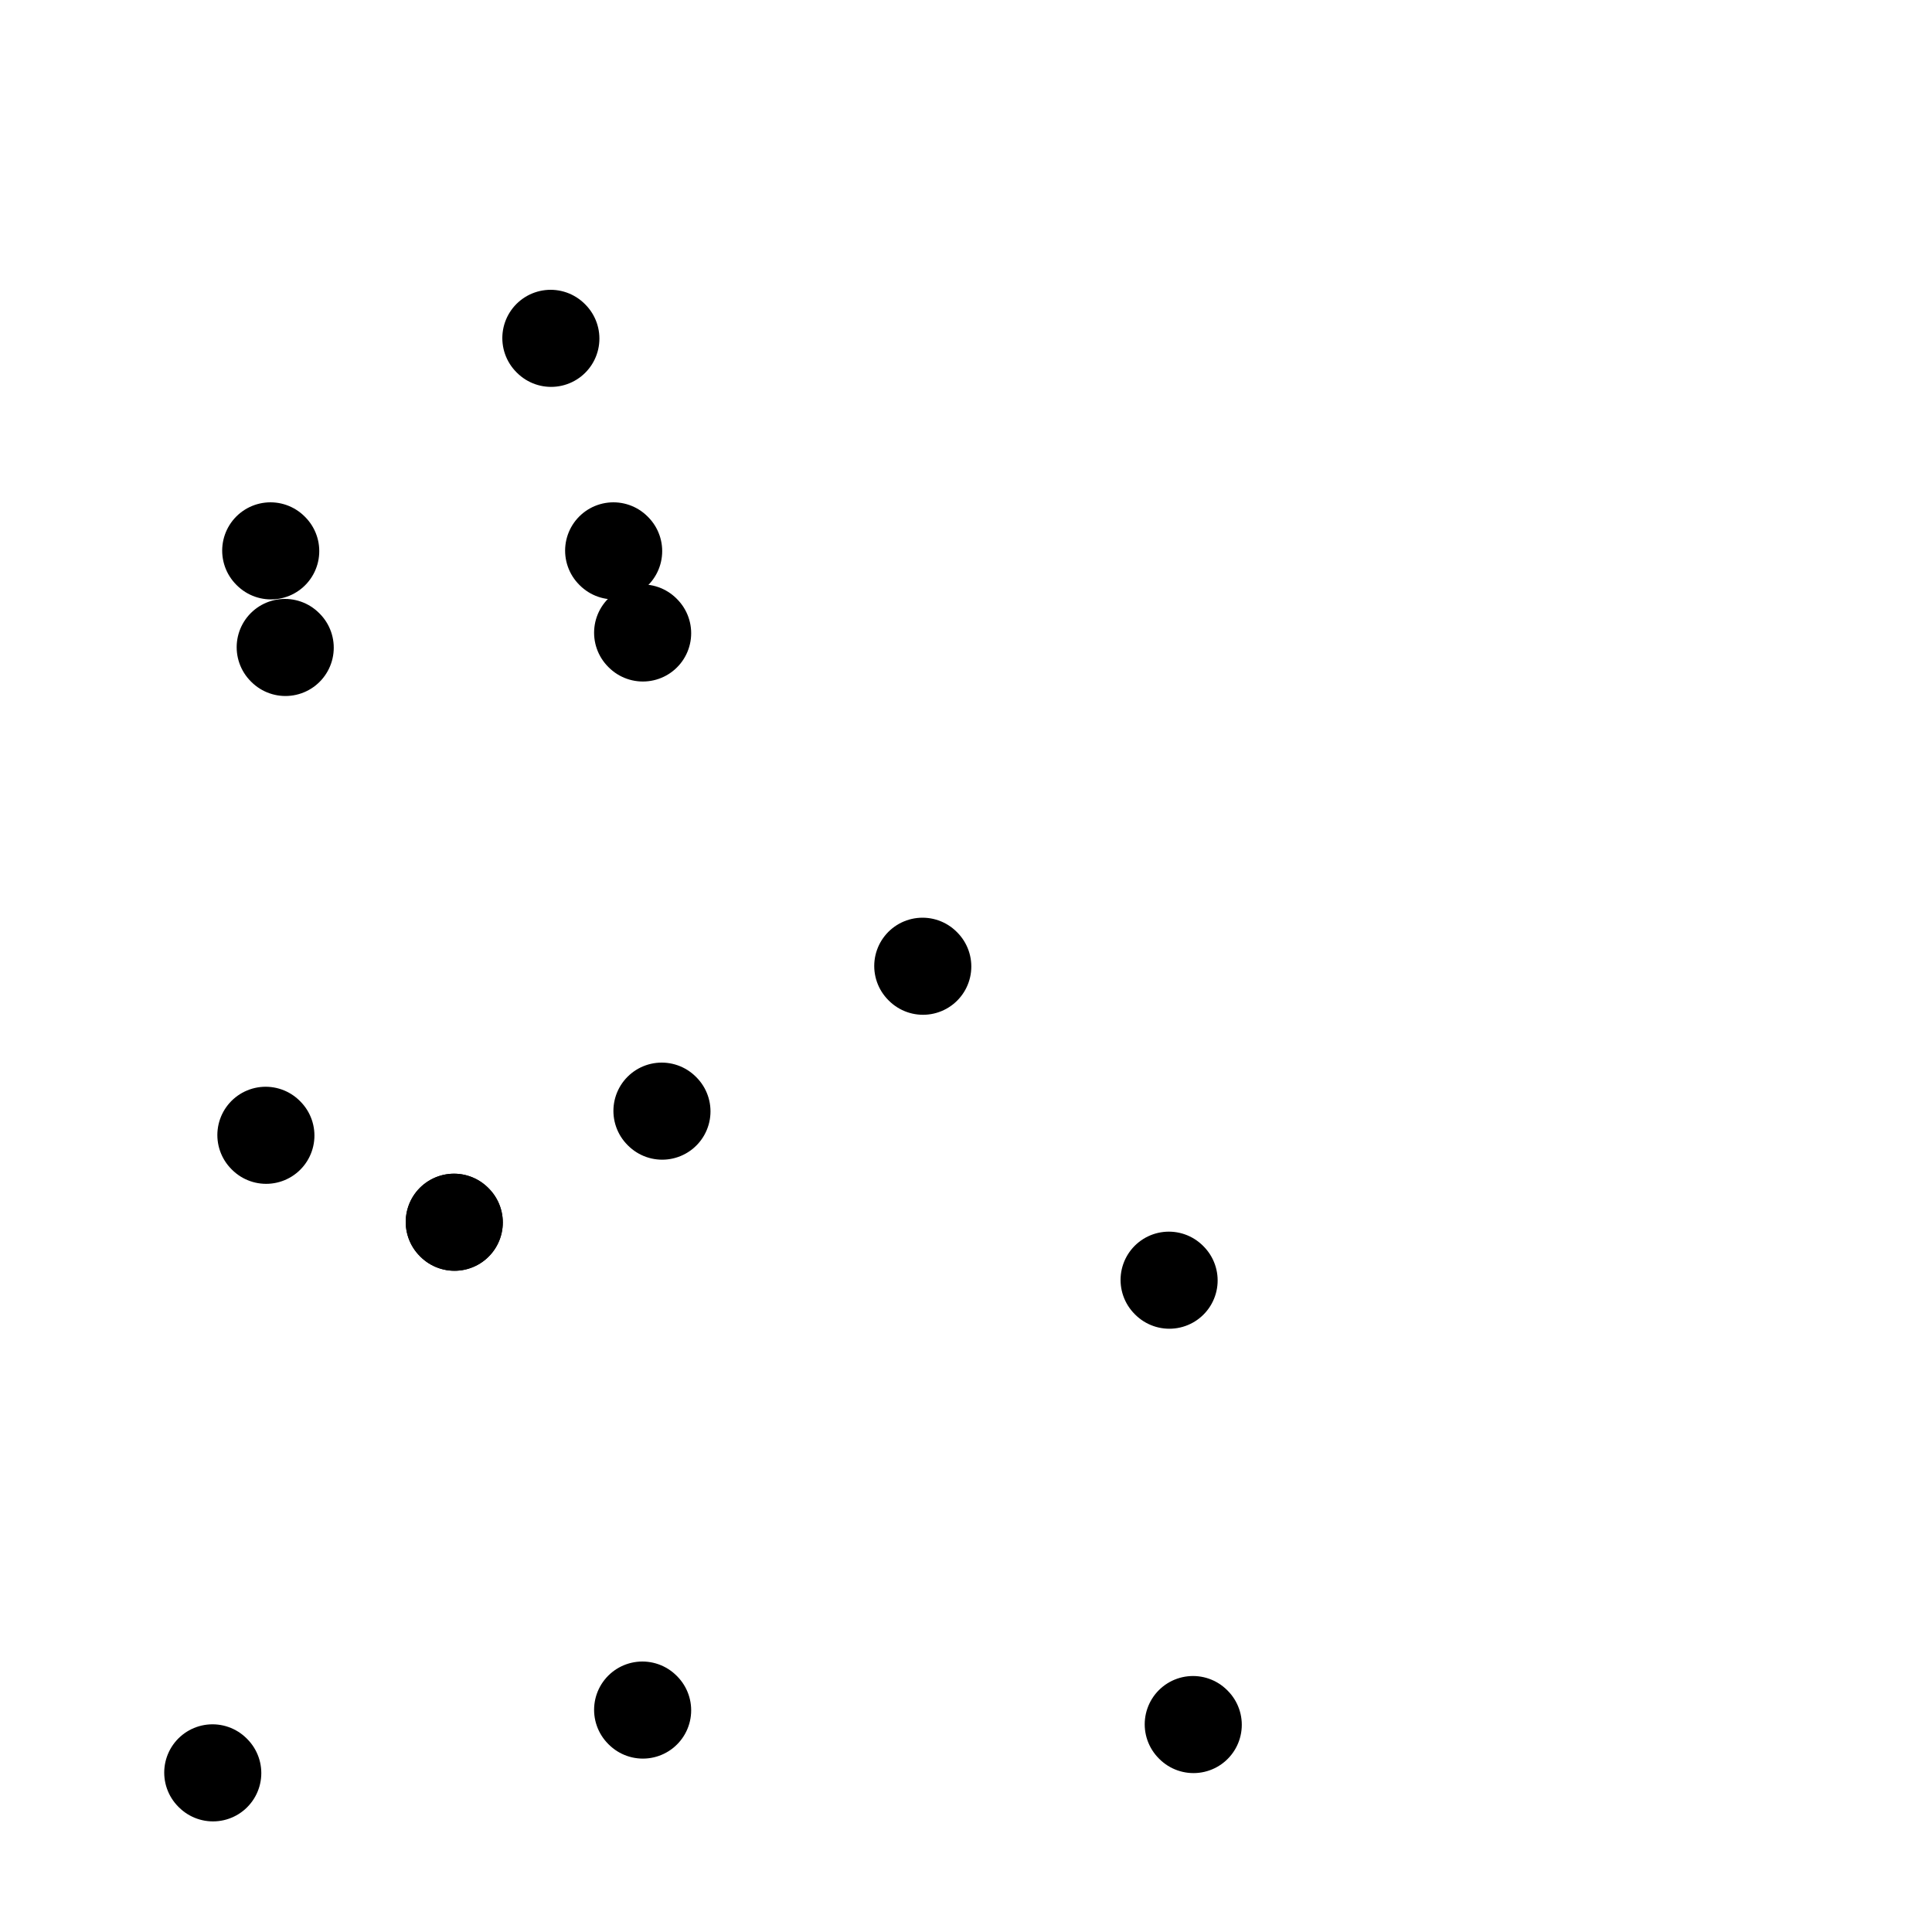 <svg viewBox='0 0 400 400' version='1.1' xmlns='http://www.w3.org/2000/svg' xmlns:xlink='http://www.w3.org/1999/xlink'><g fill='none' stroke='#000000' stroke-width='20' stroke-linecap='round' stroke-linejoin='round'><path d='M94,253c0.000,0.000 0.100,0.100 0.1,0.1'/><path d='M55,235c0.000,0.000 0.100,0.100 0.1,0.1'/><path d='M137,230c0.000,0.000 0.100,0.100 0.1,0.1'/><path d='M94,253c0.000,0.000 0.100,0.100 0.1,0.1'/><path d='M191,200c0.000,0.000 0.100,0.100 0.1,0.1'/><path d='M247,357c0.000,0.000 0.100,0.100 0.1,0.1'/><path d='M133,354c0.000,0.000 0.100,0.100 0.1,0.1'/><path d='M44,367c0.000,0.000 0.100,0.100 0.1,0.1'/><path d='M242,265c0.000,0.000 0.100,0.100 0.1,0.1'/><path d='M127,114c0.000,0.000 0.100,0.100 0.1,0.1'/><path d='M56,114c0.000,0.000 0.100,0.100 0.1,0.1'/><path d='M59,134c0.000,0.000 0.100,0.100 0.1,0.1'/><path d='M133,131c0.000,0.000 0.100,0.100 0.1,0.1'/><path d='M114,70c0.000,0.000 0.100,0.100 0.1,0.1'/></g>
</svg>